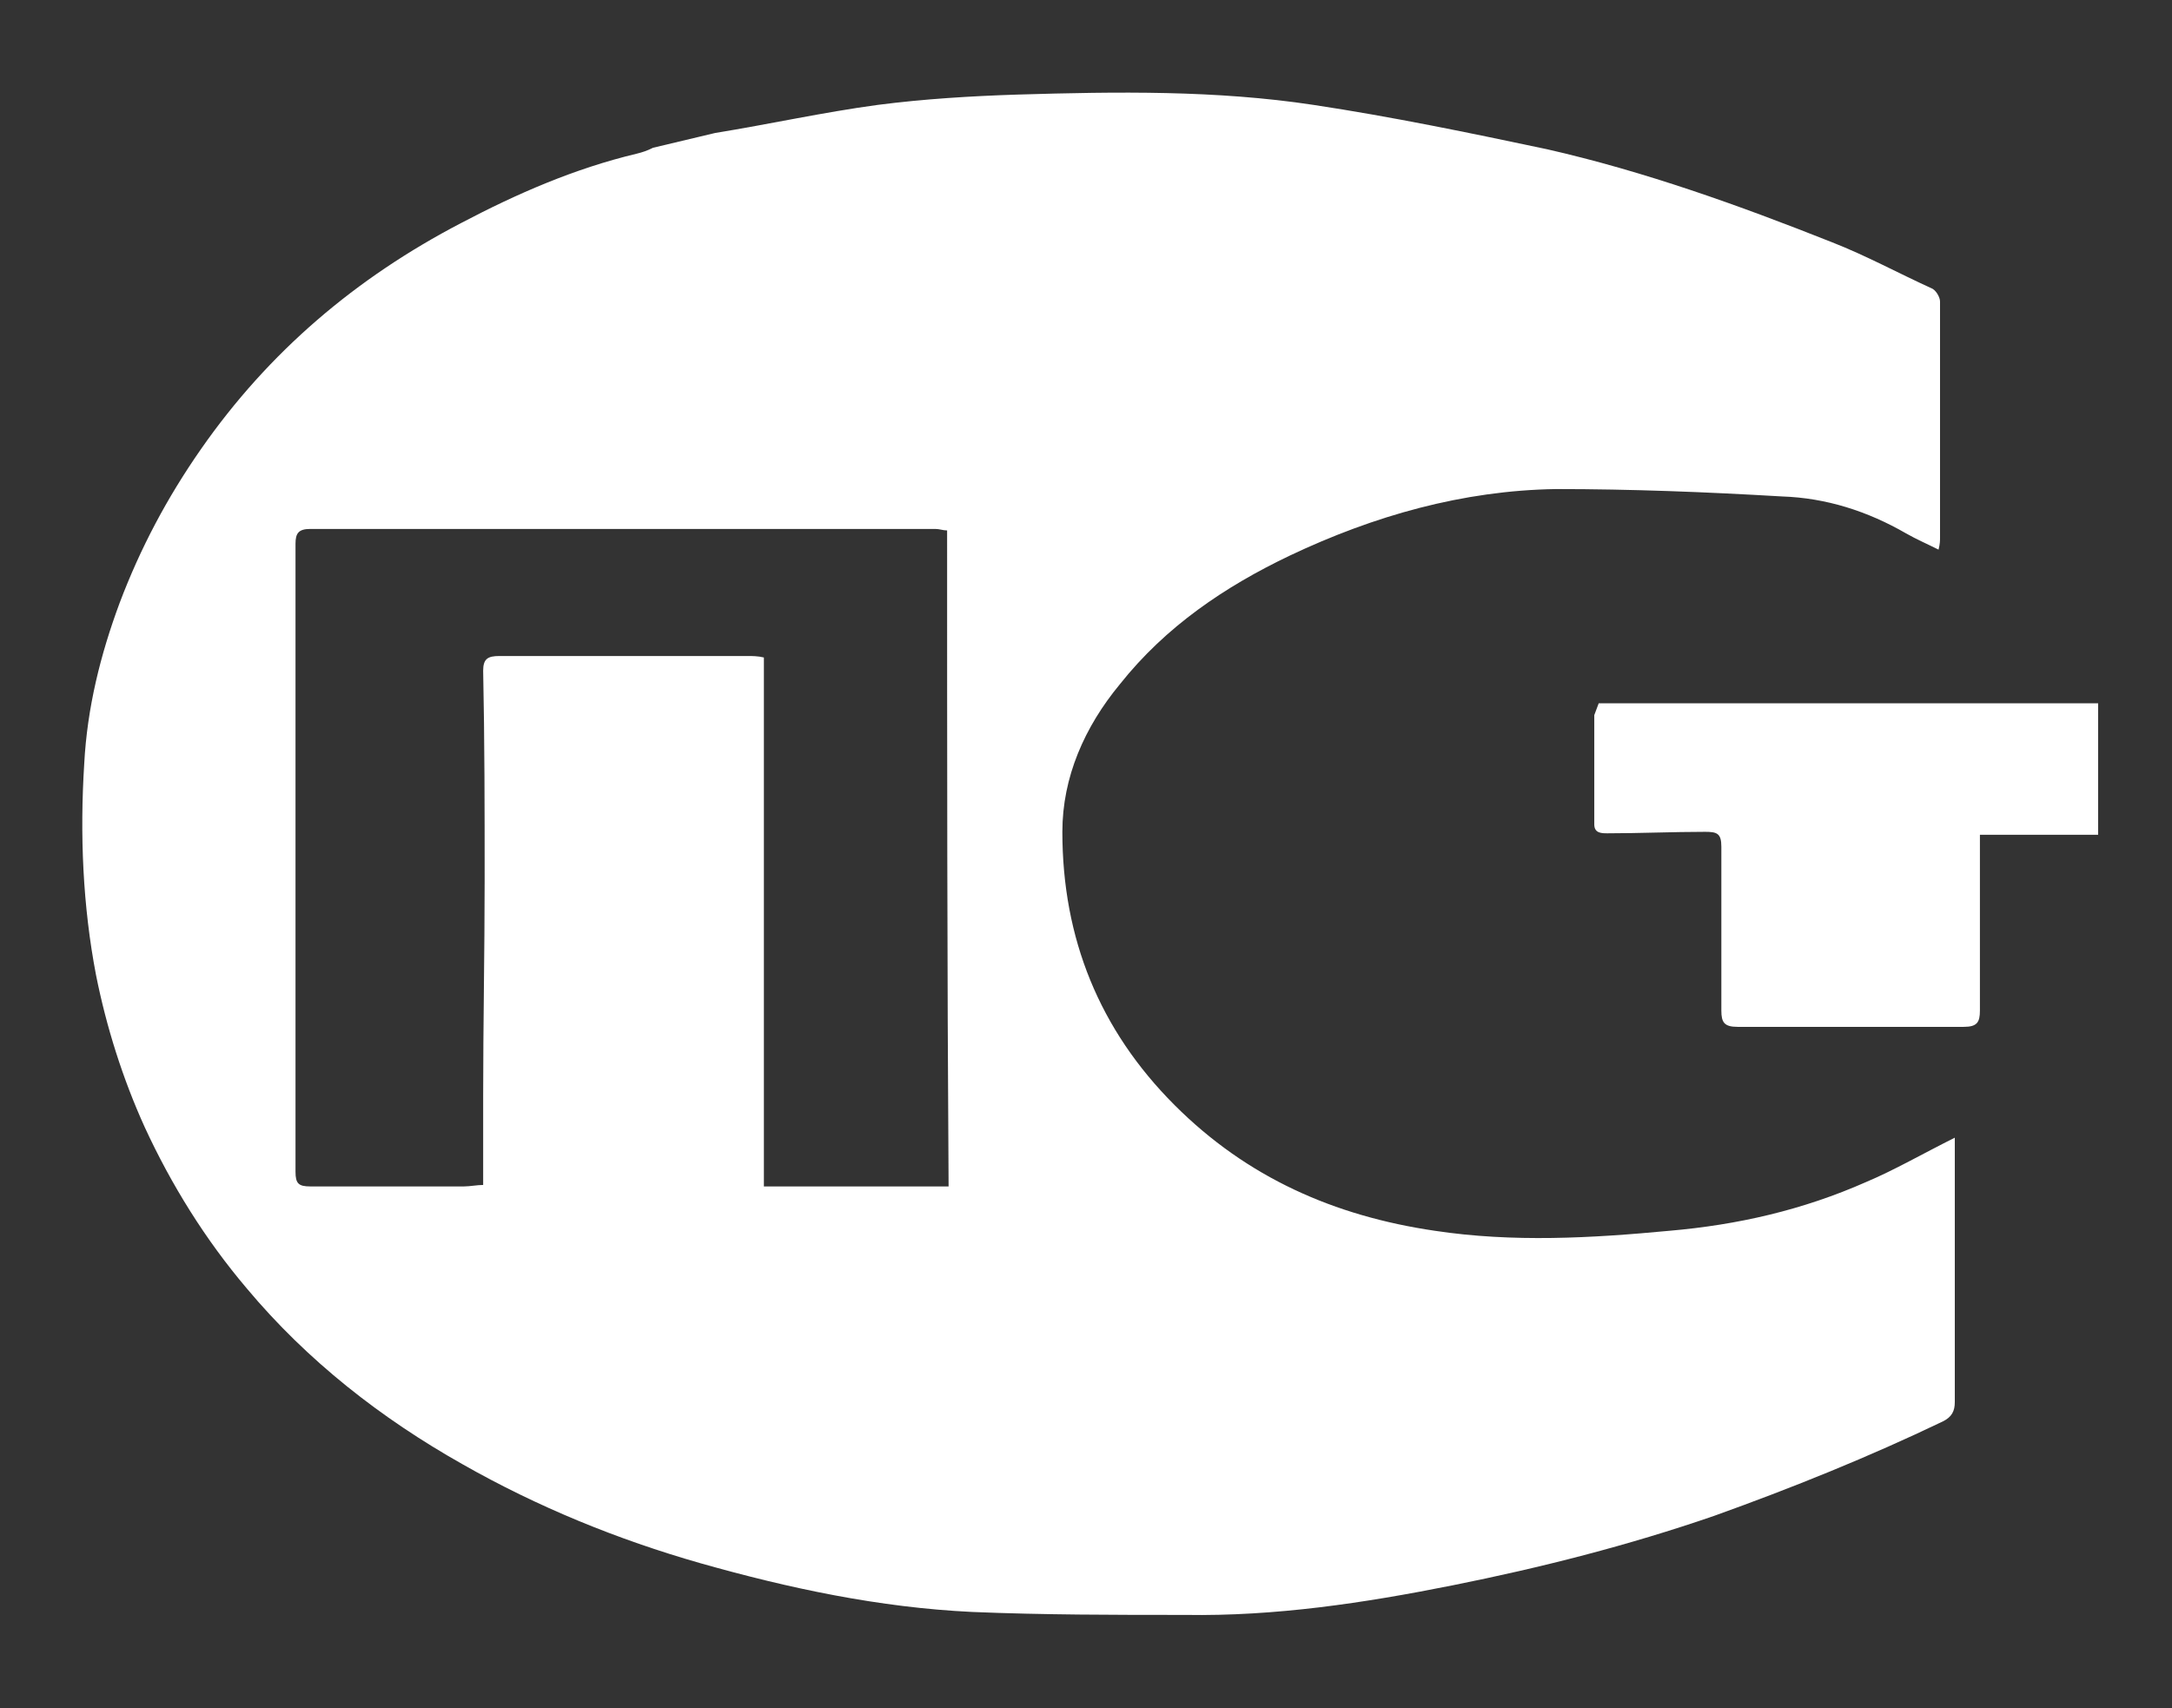 <?xml version="1.0" encoding="UTF-8"?> <svg xmlns="http://www.w3.org/2000/svg" xmlns:xlink="http://www.w3.org/1999/xlink" version="1.1" id="Layer_1" x="0px" y="0px" viewBox="0 0 147 115.6" style="enable-background:new 0 0 147 115.6;" xml:space="preserve"><rect x="0" y="0" width="147" height="115.6" fill="#333333" stroke="none"/> <style type="text/css"> .st0{fill:#FFFFFF;} </style> <g> <path class="st0" d="M48.4,9c3.7-0.6,7.3-1.4,11-1.9c3.1-0.4,6.3-0.6,9.5-0.7c6.7-0.2,13.4-0.3,20,0.7c5.3,0.8,10.6,1.9,15.8,3 c6.6,1.5,13,3.8,19.3,6.3c2.3,0.9,4.5,2.1,6.7,3.1c0.3,0.1,0.6,0.6,0.6,0.9c0,5.3,0,10.6,0,16c0,0.2,0,0.4-0.1,0.8 c-0.8-0.4-1.5-0.7-2.2-1.1c-2.6-1.5-5.4-2.4-8.4-2.5c-5.1-0.3-10.2-0.5-15.3-0.5c-6.3,0.1-12.3,1.8-18,4.5 c-4.4,2.1-8.4,4.8-11.5,8.7c-2.4,2.9-3.9,6.3-3.9,10c0,7.2,2.5,13.4,7.6,18.5c4.9,4.9,10.8,7.5,17.6,8.5c5.3,0.8,10.6,0.5,15.9,0 c4.6-0.4,9-1.4,13.3-3.3c1.9-0.8,3.8-1.9,6-3c0,0.7,0,1.3,0,1.8c0,5.4,0,10.7,0,16.1c0,0.6-0.2,1-0.8,1.3c-5,2.4-10.2,4.5-15.5,6.4 c-5.8,2-11.7,3.5-17.7,4.7c-6,1.2-12,2.1-18.1,2c-4.8,0-9.6,0-14.4-0.2c-6.3-0.3-12.4-1.6-18.4-3.3c-5.6-1.6-11-3.8-16.1-6.7 c-5.5-3.1-10.5-7-14.6-11.9c-2.8-3.3-5.1-7-6.9-10.9C8.3,73,7.2,69.5,6.5,66c-0.9-4.7-1.1-9.5-0.8-14.3c0.2-3.8,1.1-7.4,2.4-10.9 c1.4-3.7,3.2-7.1,5.5-10.4c4.6-6.6,10.5-11.6,17.6-15.3c3.8-2,7.7-3.7,11.9-4.7c0.4-0.1,0.7-0.2,1.1-0.4 M64.1,35.9 c-0.3,0-0.5-0.1-0.8-0.1c-14.1,0-28.2,0-42.3,0c-0.8,0-1,0.3-1,1c0,14.2,0,28.3,0,42.5c0,0.8,0.2,1,1,1c3.5,0,6.9,0,10.4,0 c0.4,0,0.9-0.1,1.3-0.1c0-2.1,0-4,0-6c0-4.9,0.1-9.7,0.1-14.6c0-4.7,0-9.5-0.1-14.2c0-0.8,0.3-1,1.1-1c5.6,0,11.2,0,16.8,0 c0.3,0,0.7,0,1.1,0.1c0,12,0,23.8,0,35.8c4.2,0,8.4,0,12.5,0C64.1,65.3,64.1,50.6,64.1,35.9z"></path> <path class="st0" d="M108.2,47.6c11.3,0,22.5,0,33.8,0c0,2.9,0,5.8,0,8.9c-2.6,0-5.2,0-8,0c0,1.3,0,2.5,0,3.6c0,2.8,0,5.5,0,8.3 c0,0.8-0.2,1.1-1.1,1.1c-5.1,0-10.2,0-15.3,0c-0.9,0-1.1-0.3-1.1-1.1c0-3.7,0-7.4,0-11.1c0-0.9-0.3-1-1.1-1c-2.2,0-4.4,0.1-6.6,0.1 c-0.4,0-0.9,0-0.9-0.6c0-2.5,0-4.9,0-7.4C108,48.1,108.1,47.9,108.2,47.6z"></path> </g> </svg> 